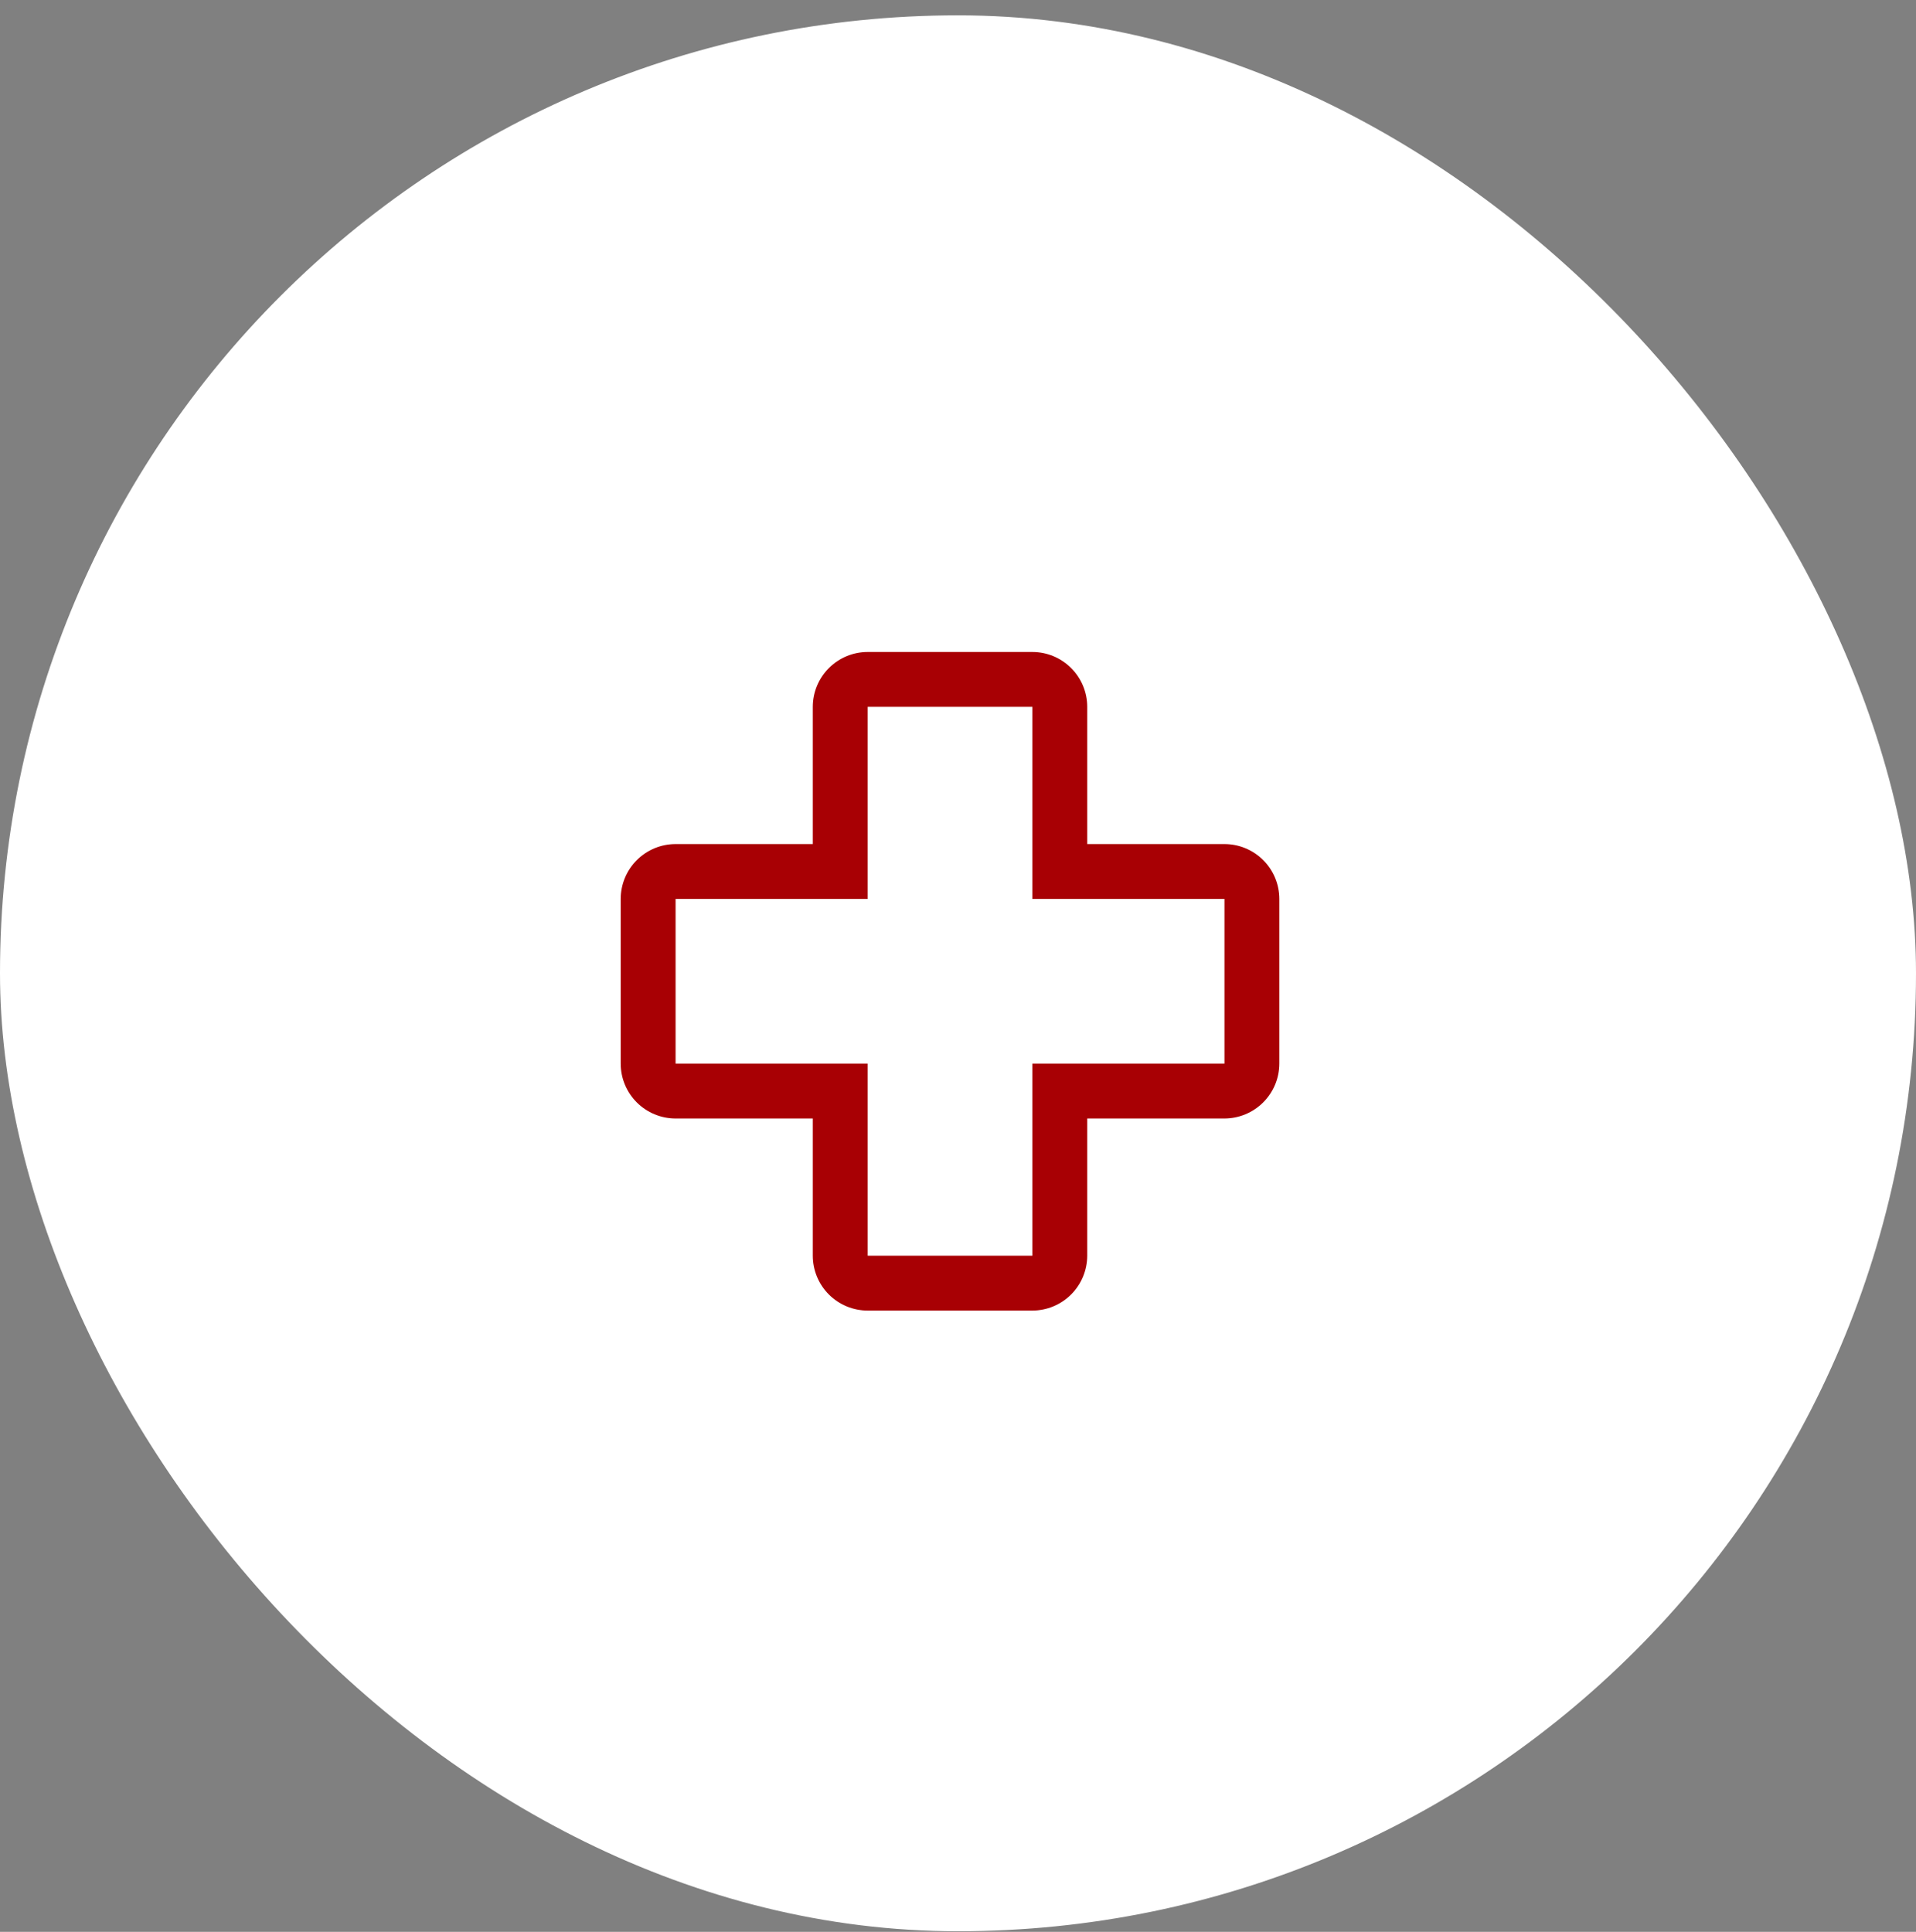 <svg width="120" height="121" viewBox="0 0 120 121" fill="none" xmlns="http://www.w3.org/2000/svg">
<rect x="0" y="0" width="120" height="121" fill="#808080" stroke="none"/>
<rect y="0.961" width="120" height="120" rx="60" fill="white"/>
<path d="M64.656 82.086H54.344C53.432 82.086 52.558 81.724 51.913 81.079C51.268 80.434 50.906 79.56 50.906 78.648V70.055H42.312C41.401 70.055 40.526 69.692 39.882 69.048C39.237 68.403 38.875 67.529 38.875 66.617V56.305C38.875 55.393 39.237 54.519 39.882 53.874C40.526 53.229 41.401 52.867 42.312 52.867H50.906V44.273C50.906 43.362 51.268 42.487 51.913 41.843C52.558 41.198 53.432 40.836 54.344 40.836H64.656C65.568 40.836 66.442 41.198 67.087 41.843C67.732 42.487 68.094 43.362 68.094 44.273V52.867H76.688C77.599 52.867 78.474 53.229 79.118 53.874C79.763 54.519 80.125 55.393 80.125 56.305V66.617C80.124 67.528 79.761 68.402 79.117 69.046C78.472 69.691 77.599 70.053 76.688 70.055H68.094V78.648C68.092 79.56 67.73 80.433 67.085 81.078C66.441 81.722 65.567 82.085 64.656 82.086ZM42.312 56.305V66.617H54.344V78.648H64.656V66.617H76.688V56.305H64.656V44.273H54.344V56.305H42.312Z" fill="#A80004"/>
</svg>
